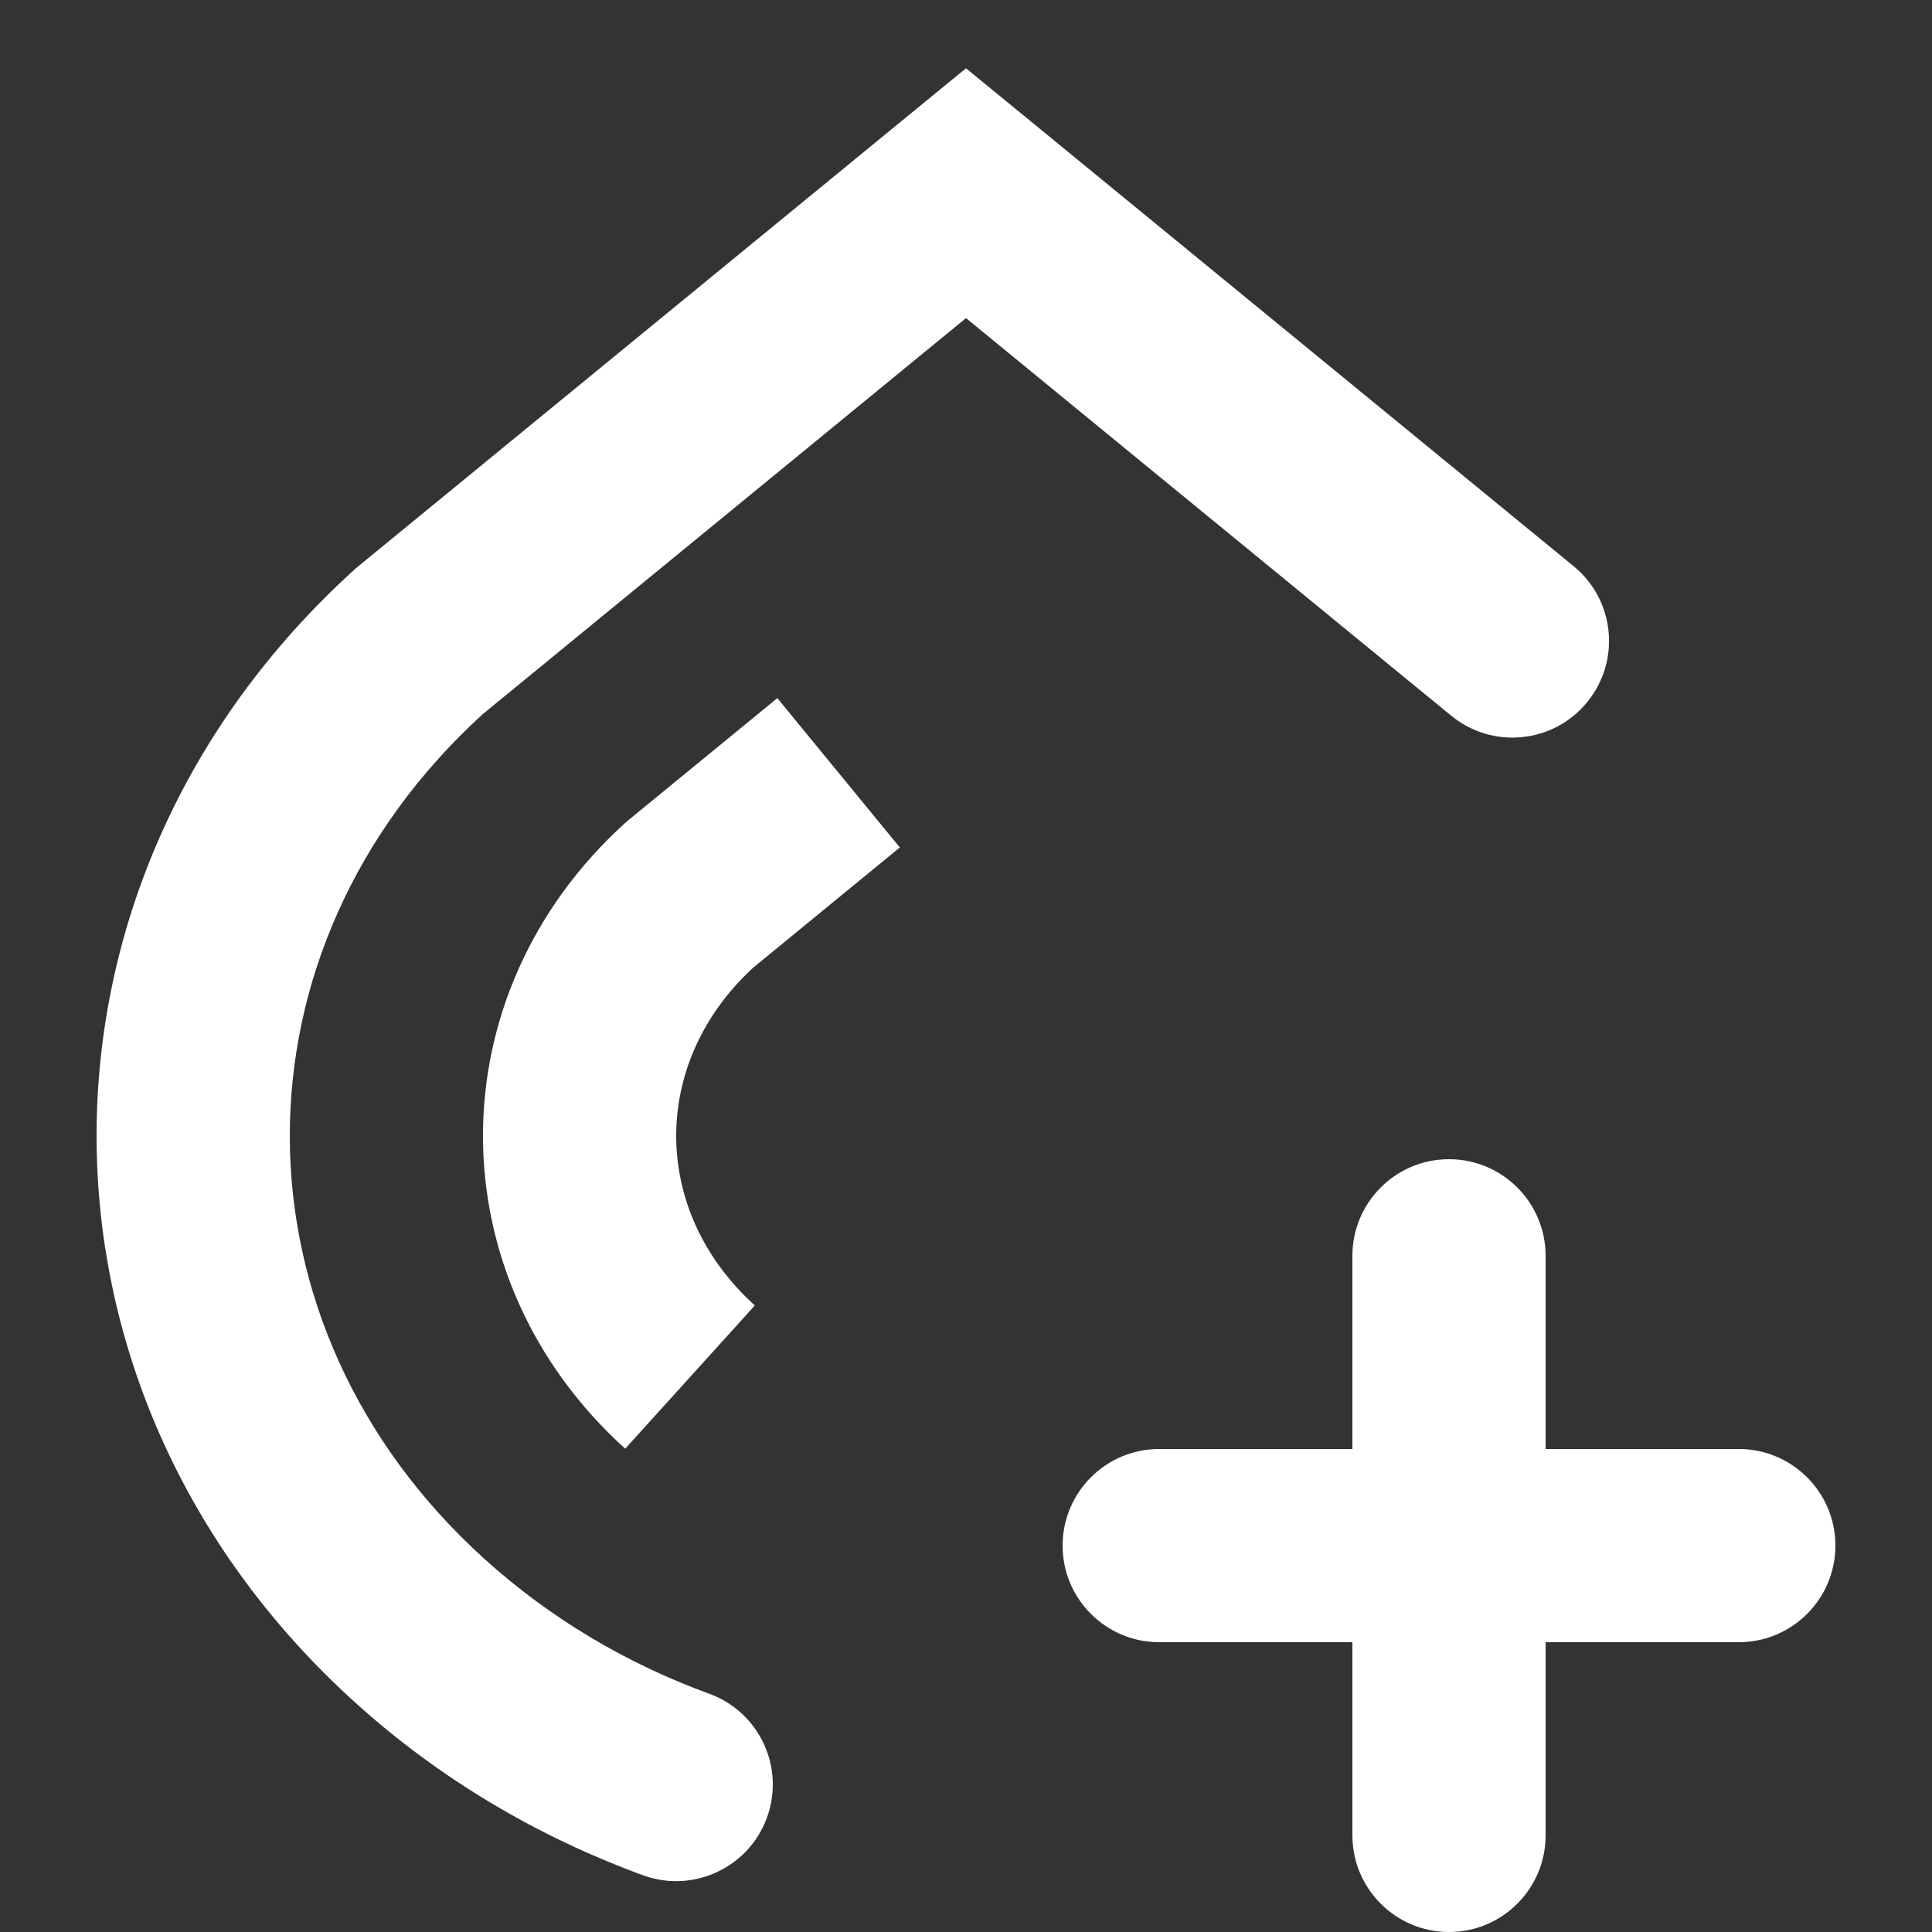 <svg width="20" height="20" viewBox="0 0 20 20" fill="none" xmlns="http://www.w3.org/2000/svg">
<rect x="0" y="0" width="20" height="20" fill="#333333" stroke="none"/>
<g clip-path="url(#clip0_7865_13345)">
<path fill-rule="evenodd" clip-rule="evenodd" d="M10.634 1.226L10 0.707L9.366 1.226L3.709 5.862L3.69 5.878L3.672 5.894C0.109 9.12 0.109 14.394 3.672 17.62C4.556 18.421 5.575 19.017 6.657 19.413C7.175 19.602 7.75 19.335 7.939 18.817C8.129 18.298 7.862 17.724 7.343 17.534C6.491 17.223 5.698 16.756 5.014 16.137C2.334 13.711 2.329 9.826 4.997 7.393L10 3.293L15.023 7.409C15.45 7.759 16.08 7.697 16.43 7.269C16.78 6.842 16.718 6.212 16.291 5.862L10.634 1.226ZM9.315 8.773L7.797 10.017C6.729 11.001 6.734 12.537 7.814 13.514L6.472 14.997C4.509 13.221 4.509 10.296 6.472 8.519L6.49 8.503L6.509 8.487L8.047 7.227L9.315 8.773ZM11 16C11 15.448 11.448 15 12 15H14V13C14 12.448 14.448 12 15 12C15.552 12 16 12.448 16 13V15H18C18.552 15 19 15.448 19 16C19 16.552 18.552 17 18 17H16V19C16 19.552 15.552 20 15 20C14.448 20 14 19.552 14 19V17H12C11.448 17 11 16.552 11 16Z" fill="white"/>
</g>
<defs>
<clipPath id="clip0_7865_13345">
<rect width="20" height="20" fill="white"/>
</clipPath>
</defs>
</svg>
